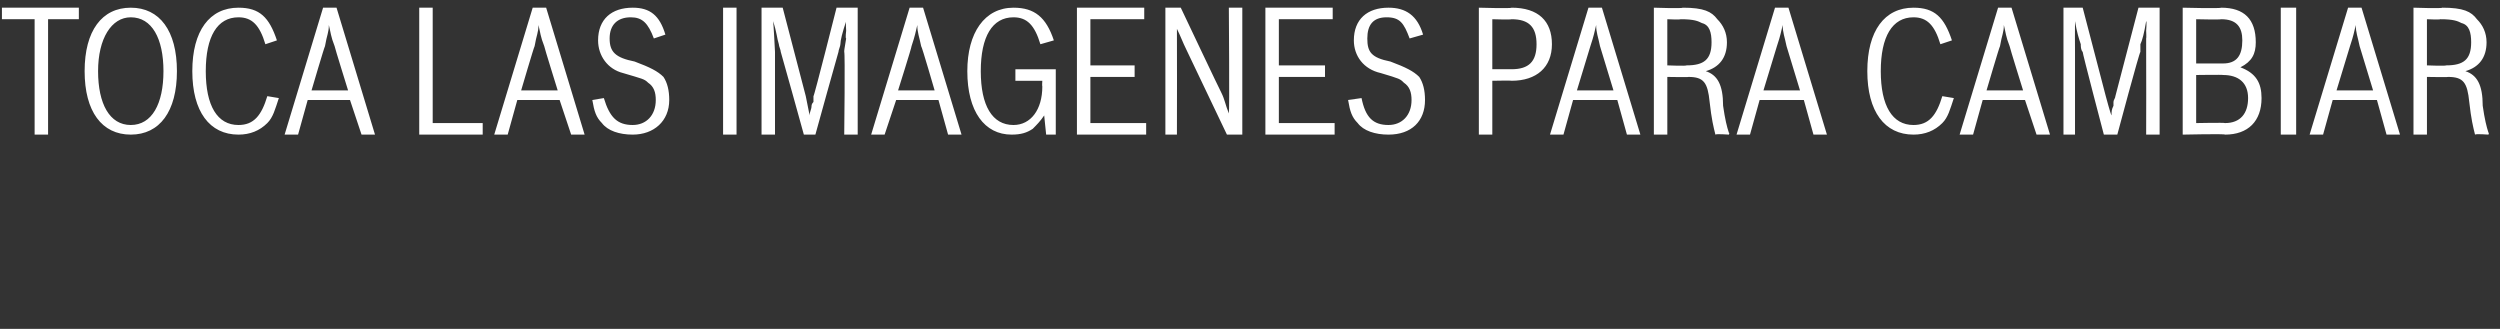 <svg xmlns="http://www.w3.org/2000/svg" version="1.1" width="130px" height="17.1px" viewBox="0 0 130 17.1"><rect x="0" y="0" width="130" height="17.1" fill="#333333" stroke="none"/><desc>TOCA LAS IM GENES PARA CAMBIAR</desc><defs/><g id="Polygon58642"><path d="m2.5 1l0 6l-.7 0l0-6l-1.7 0l0-.6l4 0l0 .6l-1.6 0zm6.7 2.7c0 2.1-.9 3.3-2.4 3.3c-1.5 0-2.4-1.2-2.4-3.3c0-2.1.9-3.3 2.4-3.3c1.5 0 2.4 1.2 2.4 3.3zm-4.1 0c0 1.7.6 2.8 1.7 2.8c1.1 0 1.7-1.1 1.7-2.8c0-1.7-.6-2.8-1.7-2.8c-1 0-1.7 1.1-1.7 2.8zm9.4 1.4c-.2.6-.3 1-.6 1.3c-.4.4-.9.6-1.5.6c-1.5 0-2.4-1.2-2.4-3.3c0-2.1.9-3.3 2.4-3.3c1.1 0 1.6.5 2 1.7c0 0-.6.2-.6.2c-.3-1-.7-1.4-1.4-1.4c-1.1 0-1.7 1-1.7 2.8c0 1.8.6 2.8 1.7 2.8c.8 0 1.2-.5 1.5-1.5c0 0 .6.1.6.1zm4.3 1.9l-.6-1.8l-2.2 0l-.5 1.8l-.7 0l2-6.6l.7 0l2 6.6l-.7 0zm-1.4-4.6c-.2-.5-.2-.7-.3-1.1c0 .4-.1.5-.2 1.1c-.03.02-.7 2.3-.7 2.3l1.9 0c0 0-.71-2.28-.7-2.3zm4.4-2l.7 0l0 6l2.6 0l0 .6l-3.3 0l0-6.6zm7.9 6.6l-.6-1.8l-2.2 0l-.5 1.8l-.7 0l2-6.6l.7 0l2 6.6l-.7 0zm-1.4-4.6c-.2-.5-.2-.7-.3-1.1c0 .4-.1.5-.2 1.1c-.03.02-.7 2.3-.7 2.3l1.9 0c0 0-.71-2.28-.7-2.3zm3.1 2.7c.3 1 .7 1.4 1.5 1.4c.7 0 1.2-.5 1.2-1.3c0-.4-.1-.7-.4-.9c-.2-.2-.3-.2-1.3-.5c-.8-.2-1.3-.9-1.3-1.7c0-1.1.7-1.7 1.8-1.7c.9 0 1.4.4 1.7 1.4c0 0-.6.2-.6.2c-.3-.8-.6-1.1-1.2-1.1c-.7 0-1.1.4-1.1 1.1c0 .7.3 1 1.3 1.2c.8.3 1.2.5 1.5.8c.2.3.3.7.3 1.2c0 1.1-.8 1.8-1.9 1.8c-.7 0-1.3-.2-1.6-.6c-.3-.3-.4-.6-.5-1.2c0 0 .6-.1.6-.1zm6.2-4.7l.7 0l0 6.6l-.7 0l0-6.6zm2 0l1.1 0l1.2 4.6c0 0 .2.98.2 1c0-.2.1-.3.1-.5c0 0 0-.1.1-.2c0-.1 0-.2 0-.3c.03.04 1.2-4.6 1.2-4.6l1.1 0l0 6.6l-.7 0c0 0 .05-4.25 0-4.3c0-.1 0-.1.1-.7c-.05 0 0-.4 0-.4c0 0-.03-.49 0-.5c-.2.6-.3 1-.3 1.2c0 .1-.1.3-.1.4c-.01 0-1.2 4.3-1.2 4.3l-.6 0c0 0-1.19-4.3-1.2-4.3c0-.1-.1-.3-.1-.4c-.1-.3-.1-.6-.3-1.2c.02.01.1 1.6.1 1.6l0 4.3l-.7 0l0-6.6zm9.7 6.6l-.5-1.8l-2.2 0l-.6 1.8l-.7 0l2-6.6l.7 0l2 6.6l-.7 0zm-1.4-4.6c-.1-.5-.2-.7-.2-1.1c-.1.4-.1.5-.3 1.1c.02.02-.7 2.3-.7 2.3l1.9 0c0 0-.66-2.28-.7-2.3zm0-4l.8 0l-.8 1.4l-.5 0l.5-1.4zm6.4 7.6c-.2.3-.4.5-.6.7c-.3.2-.6.3-1.1.3c-1.4 0-2.3-1.2-2.3-3.3c0-2 .9-3.3 2.4-3.3c1.1 0 1.7.5 2.1 1.7c0 0-.7.2-.7.2c-.3-1-.7-1.4-1.4-1.4c-1.1 0-1.7 1-1.7 2.8c0 1.8.6 2.8 1.7 2.8c.9 0 1.5-.8 1.5-2c-.02-.03 0-.3 0-.3l-1.4 0l0-.6l2.1 0l0 3.4l-.5 0c0 0-.11-1.04-.1-1zm1.7-5.6l3.5 0l0 .6l-2.8 0l0 2.4l2.3 0l0 .6l-2.3 0l0 2.4l2.9 0l0 .6l-3.6 0l0-6.6zm4.6 0l.8 0c0 0 2.09 4.41 2.1 4.4c.2.4.2.6.4 1.1c.04-.05 0-5.5 0-5.5l.7 0l0 6.6l-.8 0c0 0-2.11-4.42-2.1-4.4c-.2-.4-.3-.7-.5-1.1c.01 0 0 5.5 0 5.5l-.6 0l0-6.6zm5.2 0l3.5 0l0 .6l-2.8 0l0 2.4l2.4 0l0 .6l-2.4 0l0 2.4l2.9 0l0 .6l-3.6 0l0-6.6zm5 4.7c.2 1 .6 1.4 1.4 1.4c.7 0 1.2-.5 1.2-1.3c0-.4-.1-.7-.4-.9c-.2-.2-.2-.2-1.2-.5c-.9-.2-1.4-.9-1.4-1.7c0-1.1.7-1.7 1.8-1.7c.9 0 1.5.4 1.8 1.4c0 0-.7.2-.7.2c-.3-.8-.5-1.1-1.2-1.1c-.7 0-1 .4-1 1.1c0 .7.2 1 1.2 1.2c.8.3 1.2.5 1.5.8c.2.3.3.7.3 1.2c0 1.1-.7 1.8-1.9 1.8c-.7 0-1.3-.2-1.6-.6c-.3-.3-.4-.6-.5-1.2c0 0 .7-.1.7-.1zm6.1-4.7c0 0 1.71.05 1.7 0c1.4 0 2.1.7 2.1 1.9c0 1.2-.8 1.9-2.1 1.9c.01-.02-1 0-1 0l0 2.8l-.7 0l0-6.6zm1.7 3.2c.9 0 1.3-.4 1.3-1.3c0-.9-.4-1.3-1.3-1.3c-.02.03-1 0-1 0l0 2.6c0 0 .98 0 1 0zm6 3.4l-.5-1.8l-2.3 0l-.5 1.8l-.7 0l2-6.6l.7 0l2 6.6l-.7 0zm-1.4-4.6c-.1-.5-.2-.7-.2-1.1c-.1.4-.1.5-.3 1.1c-.01.02-.7 2.3-.7 2.3l1.9 0c0 0-.69-2.28-.7-2.3zm2.8-2c0 0 1.5.05 1.5 0c1.1 0 1.5.2 1.8.6c.3.3.5.7.5 1.2c0 .8-.4 1.3-1.1 1.5c.6.2.9.7.9 1.8c.1.7.2 1.1.3 1.4c.05.01 0 .1 0 .1c0 0-.66-.05-.7 0c-.1-.4-.2-.8-.3-1.7c-.1-1-.3-1.3-1.1-1.3c.02.02-1.1 0-1.1 0l0 3l-.7 0l0-6.6zm.7 3c0 0 .98.04 1 0c.9 0 1.3-.3 1.3-1.2c0-.5-.1-.9-.5-1c-.2-.1-.4-.2-1.1-.2c-.04.03-.7 0-.7 0l0 2.4zm7.6 3.6l-.5-1.8l-2.3 0l-.5 1.8l-.7 0l2-6.6l.7 0l2 6.6l-.7 0zm-1.4-4.6c-.1-.5-.2-.7-.2-1.1c-.1.4-.1.5-.3 1.1c-.01.02-.7 2.3-.7 2.3l1.9 0c0 0-.69-2.28-.7-2.3zm8.7 2.7c-.2.6-.3 1-.6 1.3c-.4.4-.9.6-1.5.6c-1.5 0-2.4-1.2-2.4-3.3c0-2.1.9-3.3 2.4-3.3c1.1 0 1.6.5 2 1.7c0 0-.6.2-.6.2c-.3-1-.7-1.4-1.4-1.4c-1.1 0-1.7 1-1.7 2.8c0 1.8.6 2.8 1.7 2.8c.8 0 1.2-.5 1.5-1.5c0 0 .6.1.6.1zm4.3 1.9l-.6-1.8l-2.2 0l-.5 1.8l-.7 0l2-6.6l.7 0l2 6.6l-.7 0zm-1.4-4.6c-.2-.5-.2-.7-.3-1.1c0 .4-.1.5-.2 1.1c-.03.02-.7 2.3-.7 2.3l1.9 0c0 0-.71-2.28-.7-2.3zm2.8-2l1 0l1.2 4.6c0 0 .26.98.3 1c0-.2 0-.3.1-.5c0 0 0-.1 0-.2c0-.1.1-.2.1-.3c-.01.04 1.2-4.6 1.2-4.6l1.1 0l0 6.6l-.7 0c0 0 .01-4.25 0-4.3c0-.1 0-.1 0-.7c.02 0 0-.4 0-.4c0 0 .04-.49 0-.5c-.1.6-.2 1-.3 1.2c0 .1 0 .3 0 .4c-.05 0-1.2 4.3-1.2 4.3l-.7 0c0 0-1.13-4.3-1.1-4.3c-.1-.1-.1-.3-.1-.4c-.1-.3-.2-.6-.3-1.2c-.01.01 0 1.6 0 1.6l0 4.3l-.6 0l0-6.6zm6.2 0c0 0 1.97.05 2 0c1.2 0 1.8.6 1.8 1.8c0 .6-.2 1-.8 1.3c.8.3 1.1.8 1.1 1.6c0 1.2-.7 1.9-1.9 1.9c.02-.05-2.2 0-2.2 0l0-6.6zm2.2 6c.8 0 1.2-.5 1.2-1.3c0-.8-.5-1.2-1.3-1.2c.01-.02-1.4 0-1.4 0l0 2.5c0 0 1.49-.03 1.5 0zm-.1-3.1c.7 0 1-.4 1-1.2c0-.7-.3-1.1-1.1-1.1c-.03.03-1.3 0-1.3 0l0 2.3c0 0 1.37 0 1.4 0zm3-2.9l.8 0l0 6.6l-.8 0l0-6.6zm5.5 6.6l-.5-1.8l-2.3 0l-.5 1.8l-.7 0l2-6.6l.7 0l2 6.6l-.7 0zm-1.4-4.6c-.1-.5-.2-.7-.2-1.1c-.1.4-.1.5-.3 1.1c-.01.02-.7 2.3-.7 2.3l1.9 0c0 0-.69-2.28-.7-2.3zm2.8-2c0 0 1.49.05 1.5 0c1.1 0 1.5.2 1.8.6c.3.3.5.7.5 1.2c0 .8-.4 1.3-1.1 1.5c.6.2.9.7.9 1.8c.1.7.2 1.1.3 1.4c.04.01 0 .1 0 .1c0 0-.67-.05-.7 0c-.1-.4-.2-.8-.3-1.7c-.1-1-.3-1.3-1.1-1.3c.01.02-1.1 0-1.1 0l0 3l-.7 0l0-6.6zm.7 3c0 0 .98.04 1 0c.9 0 1.3-.3 1.3-1.2c0-.5-.1-.9-.5-1c-.2-.1-.4-.2-1.1-.2c-.04.03-.7 0-.7 0l0 2.4z" stroke="none" fill="#fff"/></g></svg>